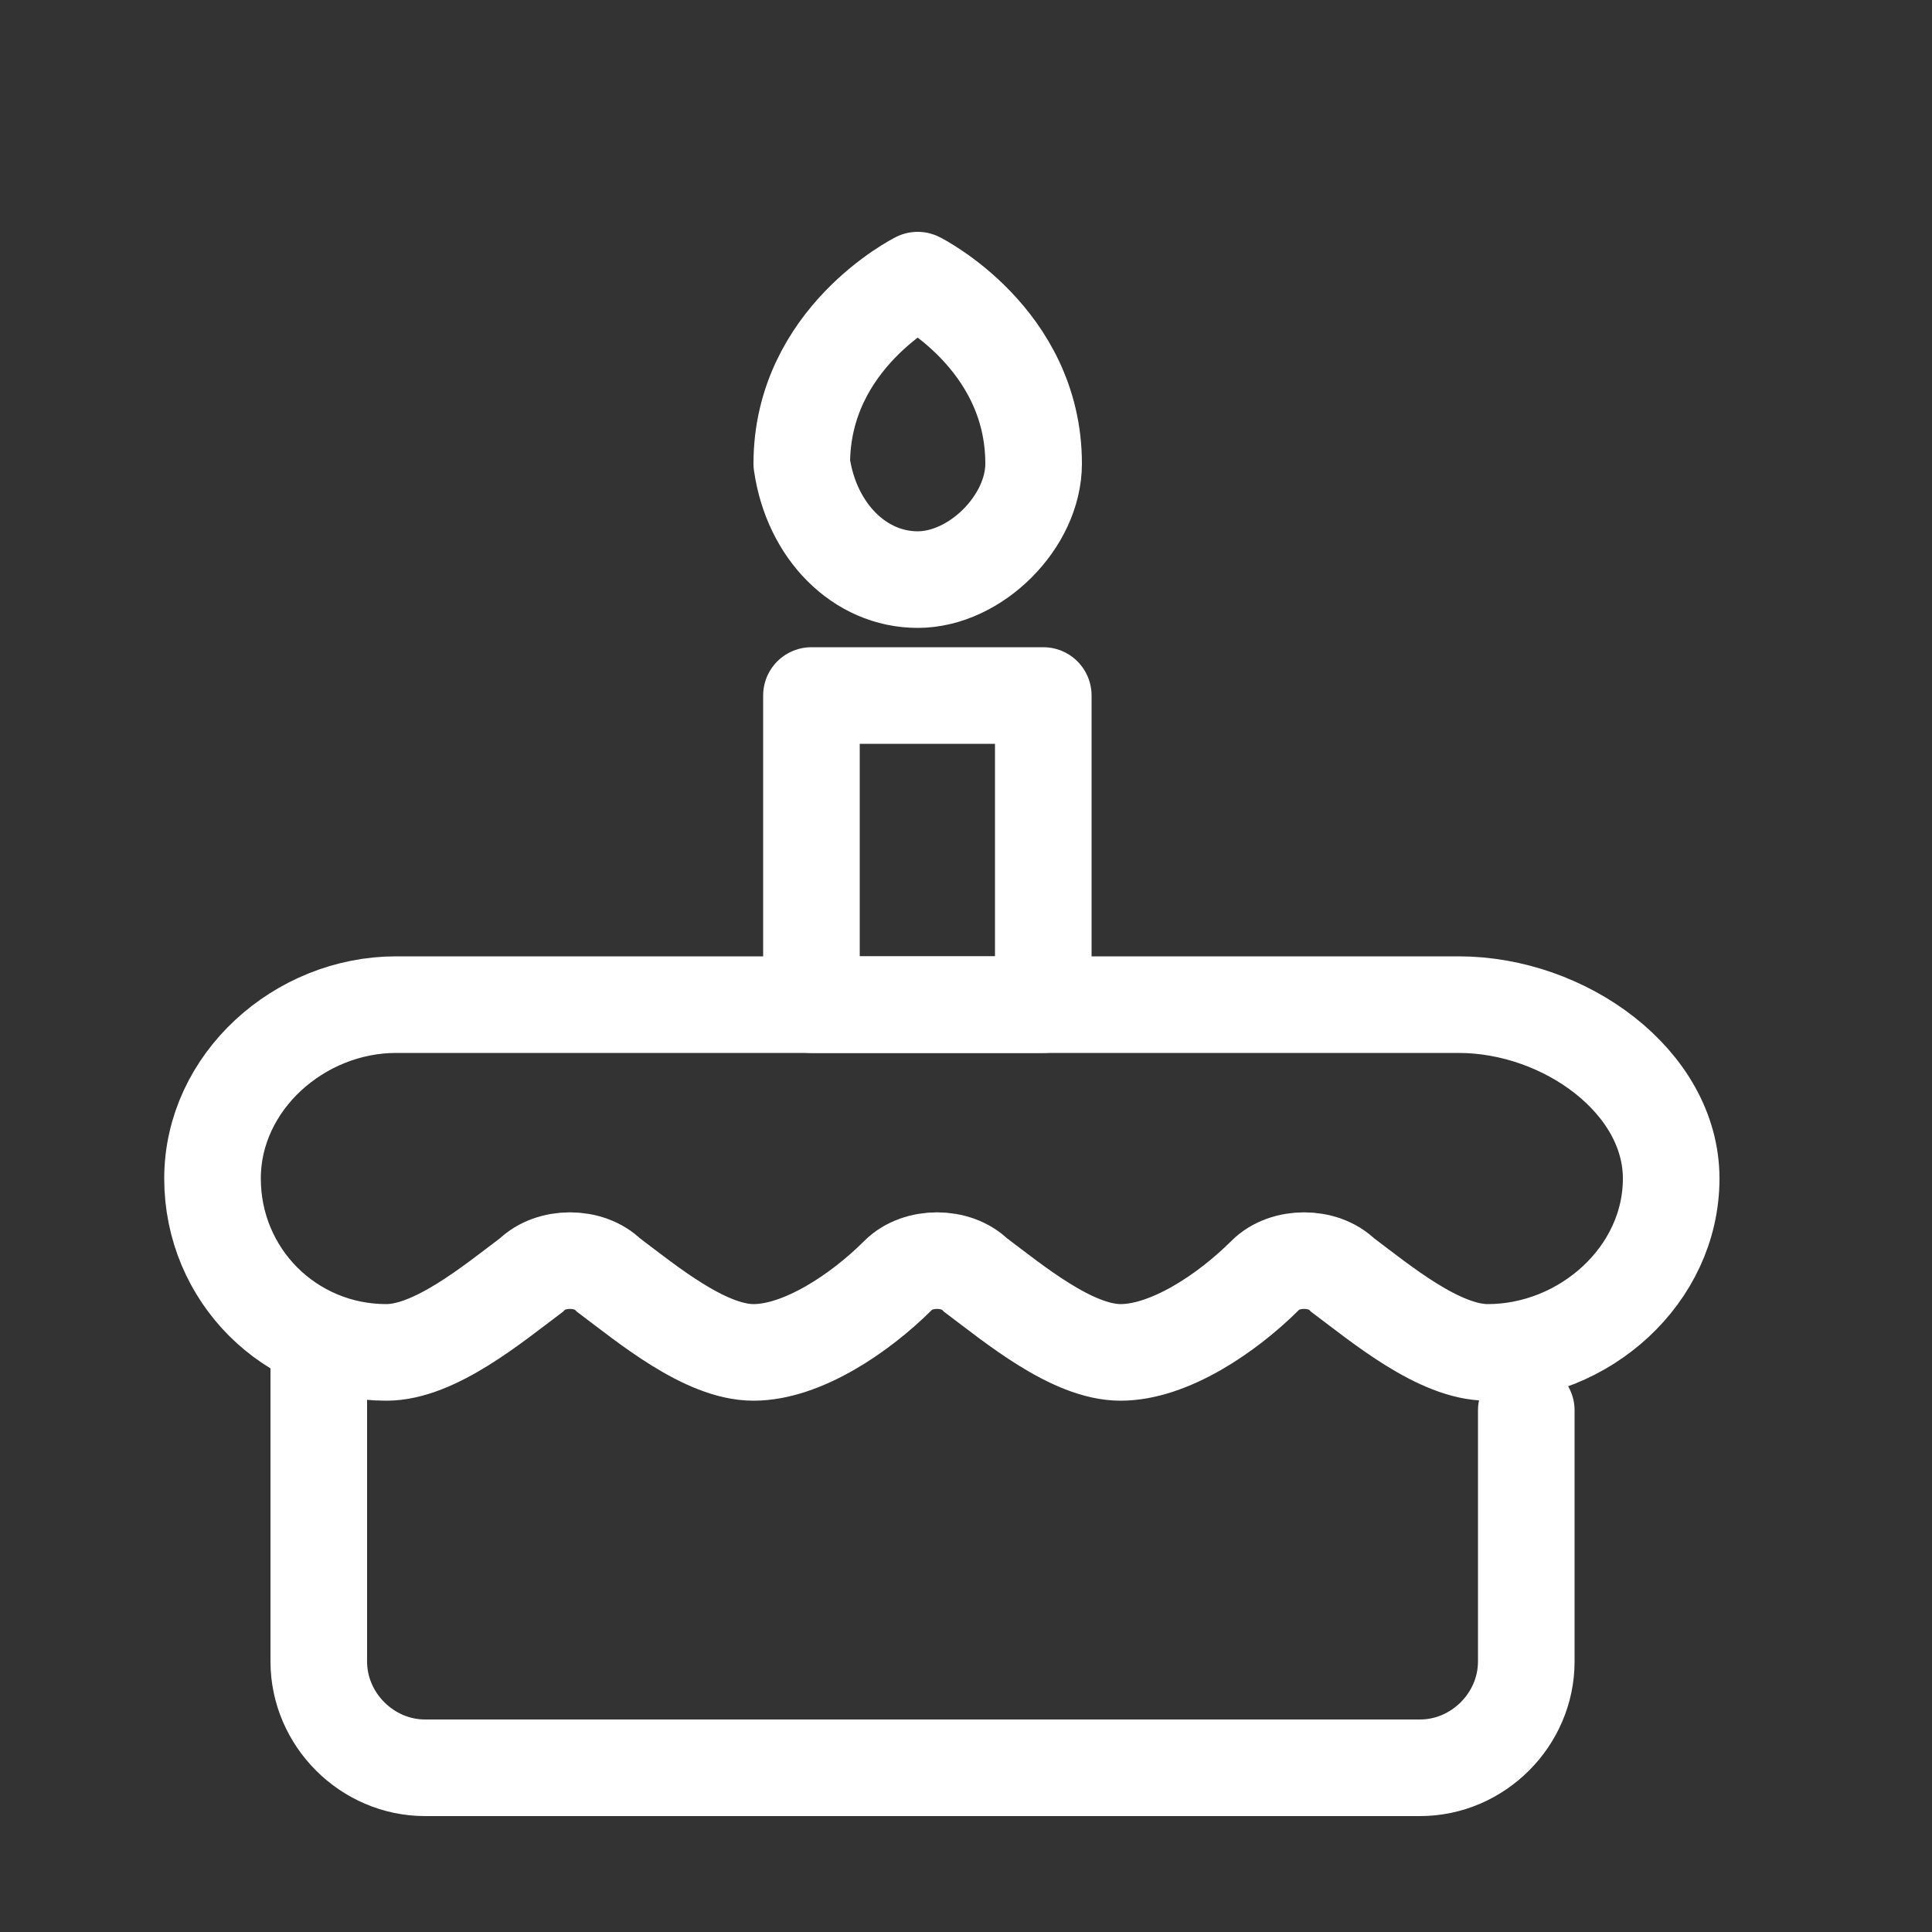 <?xml version="1.0" encoding="utf-8"?>
<!-- Generator: Adobe Illustrator 26.1.0, SVG Export Plug-In . SVG Version: 6.00 Build 0)  -->
<svg version="1.1" id="Layer_1" xmlns="http://www.w3.org/2000/svg" xmlns:xlink="http://www.w3.org/1999/xlink" x="0px" y="0px"
	 viewBox="0 0 20 20" style="enable-background:new 0 0 20 20;" xml:space="preserve">
<rect x="0" y="0" width="20" height="20" fill="#333333" stroke="none"/>
<style type="text/css">
	.st0{display:none;}
	.st1{display:inline;opacity:0.4;fill:#CF4A4A;enable-background:new    ;}
	
		.st2{display:inline;opacity:0.2;fill:none;stroke:#CF4A4A;stroke-width:5.000000e-02;stroke-miterlimit:10;enable-background:new    ;}
	.st3{fill:none;stroke:#FFFFFF;stroke-linejoin:round;stroke-miterlimit:10;}
	.st4{fill:none;stroke:#FFFFFF;stroke-linecap:round;stroke-linejoin:round;stroke-miterlimit:10;}
	.st5{fill:none;stroke:#FFFFFF;stroke-miterlimit:10;}
</style>
<g id="Grid" class="st0">
	<path class="st1" d="M0,0v20h20V0H0z M18,19H1V2h17V19z"/>
	<circle class="st2" cx="9.5" cy="10.5" r="8"/>
	<rect x="2" y="3" class="st2" width="15" height="15"/>
	<rect x="3" y="2" class="st2" width="13" height="17"/>
	<rect x="1" y="4" class="st2" width="17" height="13"/>
</g>
<g id="Icon">
	<path class="st3" d="M9.5,10.4"/>
	<path class="st4" d="M15.8,14.6v2.6c0,0.6-0.5,1.1-1.1,1.1H4.4c-0.6,0-1.1-0.5-1.1-1.1V14"/>
	<g>
		<path class="st4" d="M9.5,2.9c0,0-1.2,0.6-1.2,1.9C8.4,5.5,8.9,6,9.5,6s1.2-0.6,1.2-1.2C10.7,3.5,9.5,2.9,9.5,2.9z"/>
	</g>
	<path class="st5" d="M9.6,13.5"/>
	<path class="st5" d="M4.2,14.7"/>
	<path class="st5" d="M9.6,13.5"/>
	<path class="st5" d="M15.1,10.4c-0.2,0-0.6,0-0.6,0h-3.1H7.7h-3c0,0-0.4,0-0.6,0c-1,0-1.9,0.8-1.9,1.8S3,14,4,14
		c0.5,0,1.1-0.5,1.5-0.8c0.2-0.2,0.6-0.2,0.8,0c0.4,0.3,1,0.8,1.5,0.8s1.1-0.4,1.5-0.8c0.2-0.2,0.6-0.2,0.8,0c0.4,0.3,1,0.8,1.5,0.8
		s1.1-0.4,1.5-0.8c0.2-0.2,0.6-0.2,0.8,0c0.4,0.3,1,0.8,1.5,0.8c1,0,1.9-0.8,1.9-1.8S16.2,10.4,15.1,10.4z"/>
	<rect x="8.4" y="7.2" class="st3" width="2.4" height="3.2"/>
</g>
</svg>
